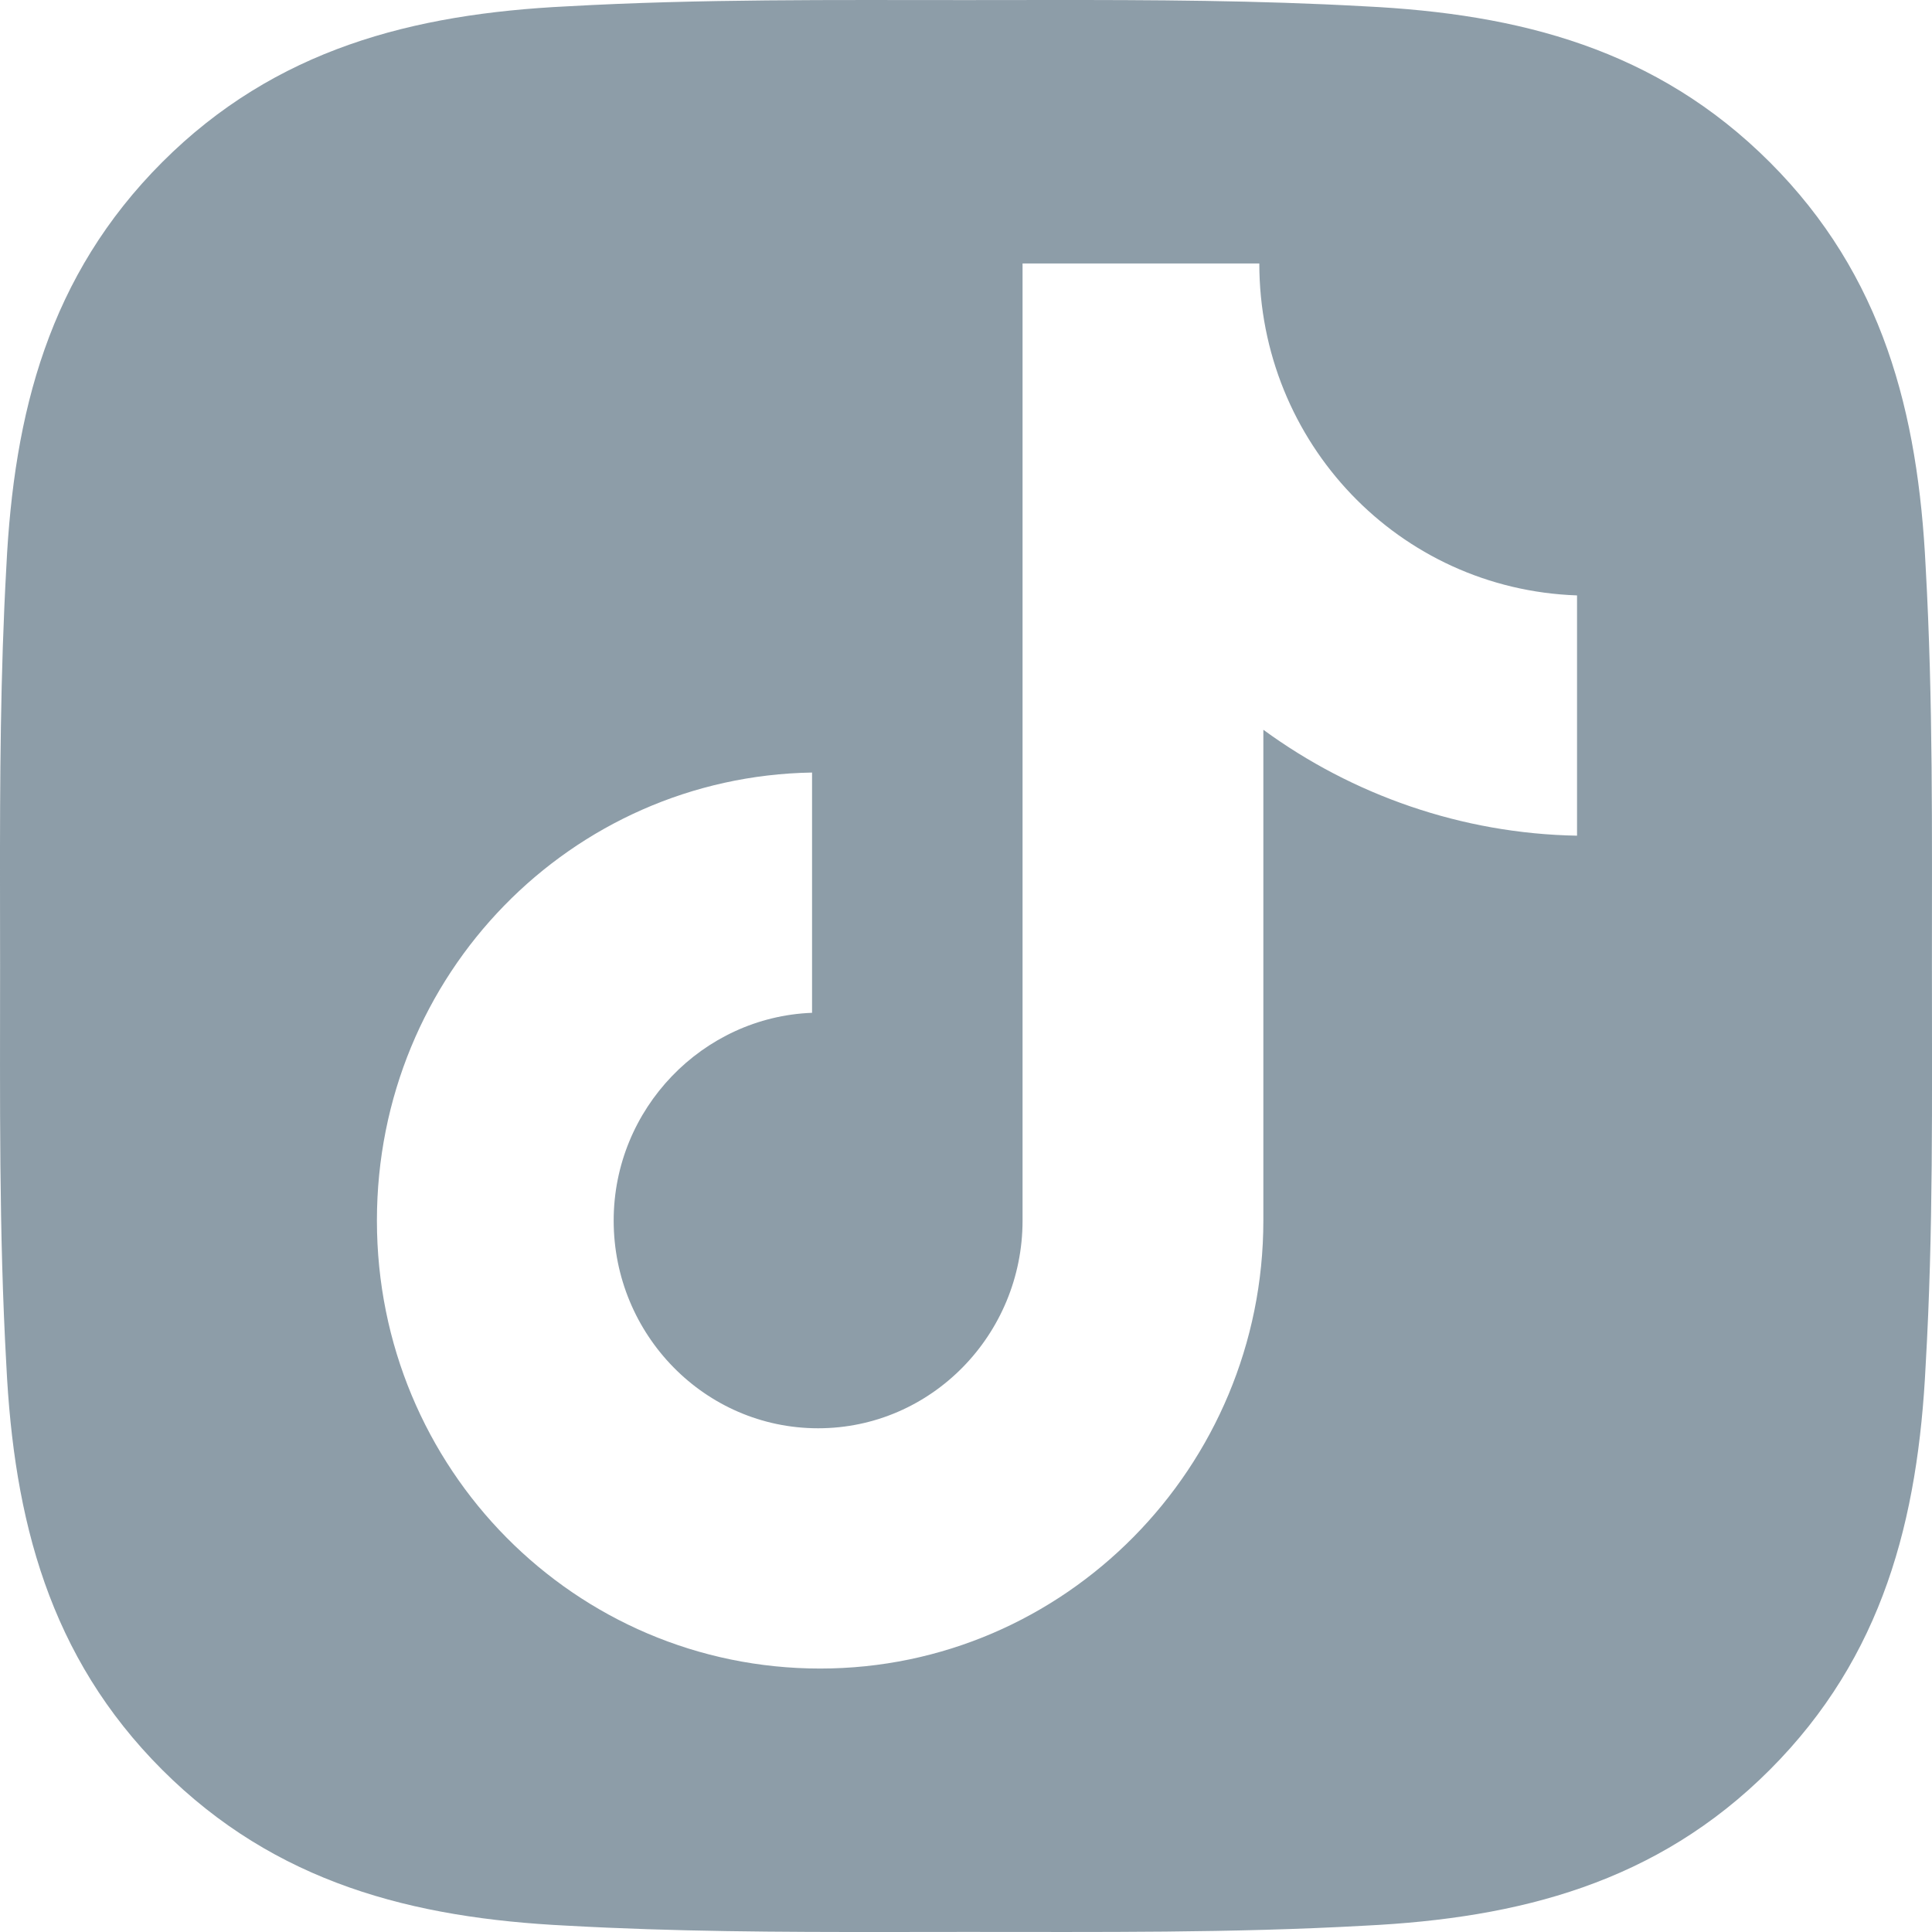 <?xml version="1.0" encoding="UTF-8"?>
<svg width="22px" height="22px" viewBox="0 0 22 22" version="1.1" xmlns="http://www.w3.org/2000/svg" xmlns:xlink="http://www.w3.org/1999/xlink">
    <title>3AEF04D9-D332-422E-907C-87CB02FE2CC5@0.0x</title>
    <g id="TS迭代_V1.1(PC端-浅色)" stroke="none" stroke-width="1" fill="none" fill-rule="evenodd">
        <g id="01.1赛事列表-篮球-指数(开)" transform="translate(-949, -2351)" fill="#8D9DA8" fill-rule="nonzero">
            <g id="页尾" transform="translate(0, 1848)">
                <g id="编组-42" transform="translate(360, 40)">
                    <g id="编组-33" transform="translate(0, 432)">
                        <g id="4平台" transform="translate(457, 31)">
                            <g transform="translate(28, 0)" id="ico_tiktok">
                                <g transform="translate(104, 0)">
                                    <path d="M11.909,7.00154463e-05 C13.119,-0.001 14.325,0.004 15.541,0.072 C17.302,0.158 18.862,0.557 20.153,1.847 C21.441,3.135 21.842,4.698 21.928,6.459 C22.013,7.976 21.999,9.481 21.999,11 C21.999,12.519 22.016,14.024 21.928,15.541 C21.842,17.302 21.443,18.862 20.153,20.153 C18.865,21.441 17.302,21.842 15.541,21.928 C14.024,22.013 12.519,21.999 11,21.999 L10.091,22 C8.881,22.001 7.675,21.996 6.459,21.928 C4.698,21.842 3.138,21.443 1.847,20.153 C0.559,18.865 0.158,17.302 0.072,15.541 C-0.013,14.024 0.001,12.516 0.001,11 L7.00141175e-05,10.091 C-0.001,8.881 0.004,7.675 0.072,6.459 C0.158,4.698 0.557,3.138 1.847,1.847 C3.135,0.559 4.698,0.158 6.459,0.072 C7.976,-0.013 9.481,0.001 11,0.001 Z M14.34,3 L11.644,3 L11.644,13.899 C11.644,15.197 10.606,16.264 9.316,16.264 C8.025,16.264 6.988,15.197 6.988,13.899 C6.988,12.623 8.002,11.58 9.247,11.533 L9.247,8.797 C6.504,8.843 4.292,11.093 4.292,13.899 C4.292,16.728 6.55,19 9.339,19 C12.127,19 14.386,16.704 14.386,13.899 L14.386,8.31 C15.4,9.052 16.645,9.493 17.958,9.516 L17.958,6.78 C15.93,6.71 14.34,5.041 14.34,3 Z" id="形状结合"></path>
                                </g>
                            </g>
                        </g>
                    </g>
                </g>
            </g>
        </g>
    </g>
</svg>
